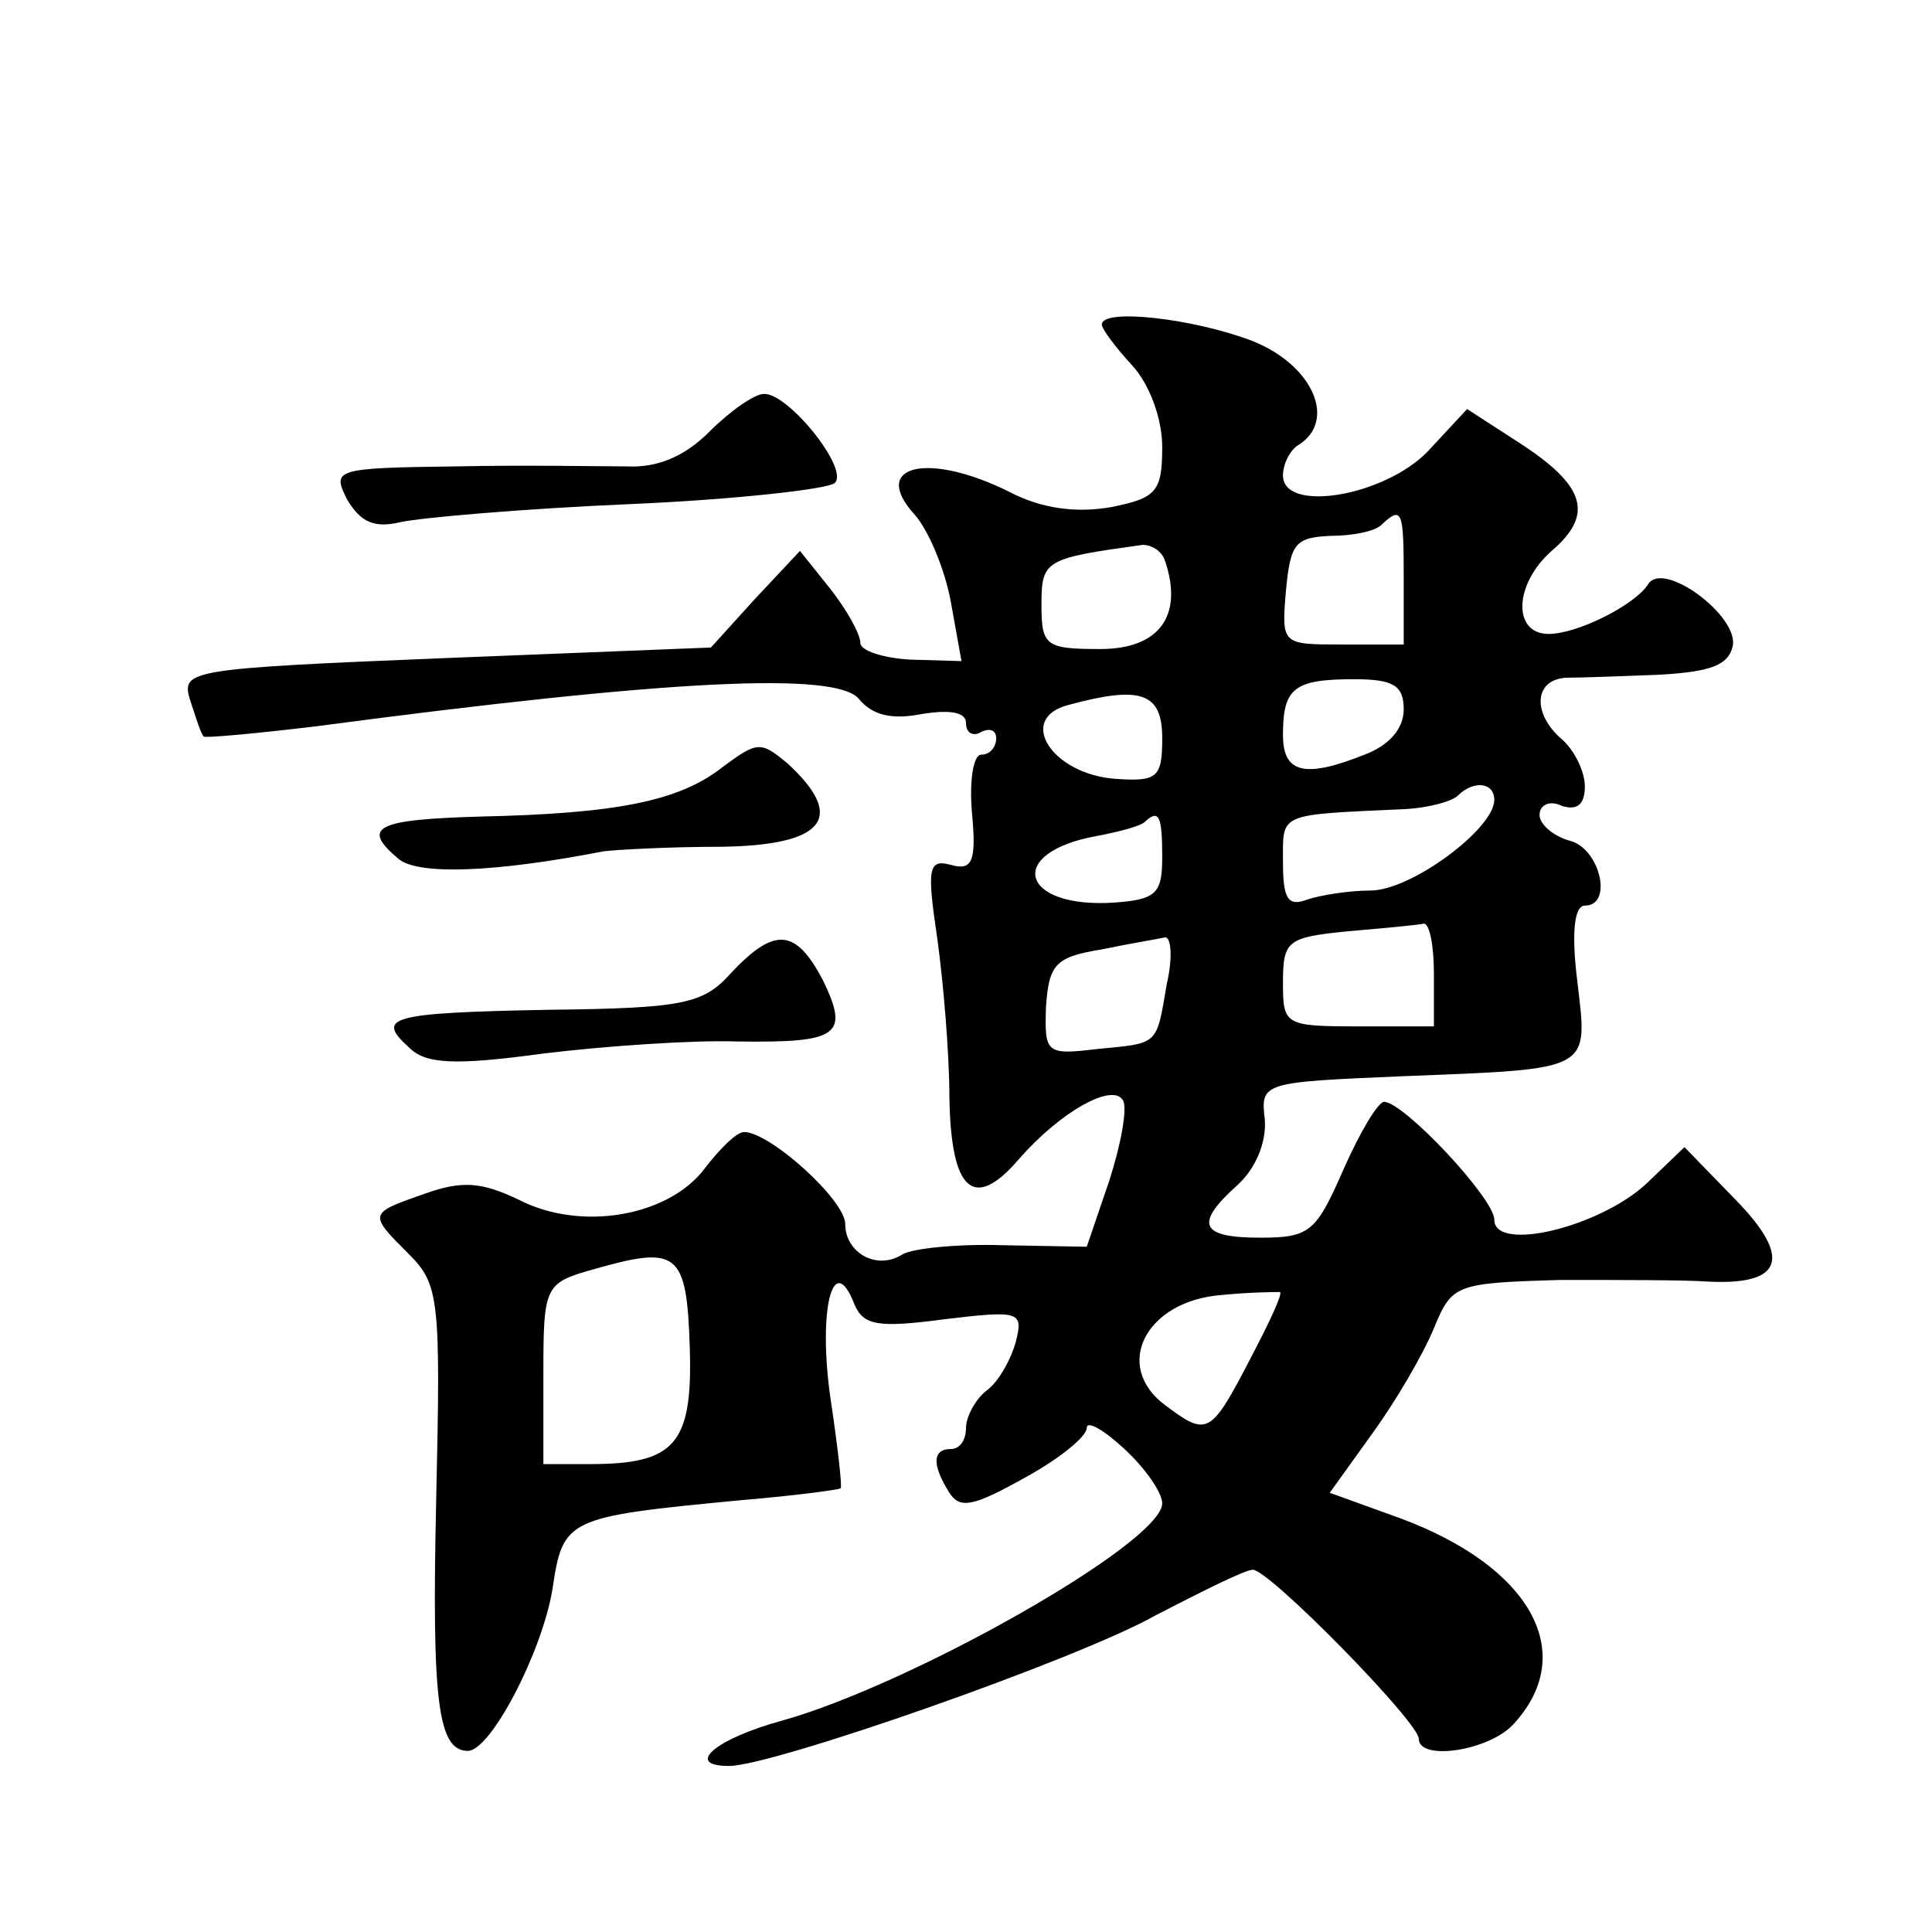 <?xml version="1.0" standalone="no"?>
<!DOCTYPE svg PUBLIC "-//W3C//DTD SVG 20010904//EN"
 "http://www.w3.org/TR/2001/REC-SVG-20010904/DTD/svg10.dtd">
<svg version="1.0" xmlns="http://www.w3.org/2000/svg"
 width="128pt" height="128pt" viewBox="0 0 128 128"
 preserveAspectRatio="xMidYMid meet">
<g transform="translate(0,128) scale(0.1,-0.1)"
fill="#0" stroke="none">
<path d="M730 1065 c0 -3 9 -15 20 -27 12 -13 20 -36 20 -54 0 -30 -4 -34 -34 -40
-23 -4 -46 -1 -67 10 -54 27 -93 18 -63 -15 9 -10 20 -36 24 -58 l7 -39 -34 1 c-18
1 -33 6 -33 11 0 6 -9 22 -20 36 l-20 25 -30 -32 -29 -32 -176 -7 c-172 -7 -175
-8 -169 -28 4 -12 7 -22 9 -24 1 -1 35 2 76 7 234 31 343 36 358 18 9 -11 22 -14
42 -10 19 3 29 1 29 -6 0 -7 5 -9 10 -6 6 3 10 1 10 -4 0 -6 -4 -11 -10 -11 -5
0 -8 -17 -6 -39 3 -32 0 -38 -14 -34 -15 4 -16 -2 -9 -49 4 -29 8 -76 8 -105 1
-62 16 -76 46 -41 27 31 62 51 69 39 3 -5 -1 -28 -9 -53 l-15 -44 -55 1 c-30 1
-60 -2 -67 -6 -17 -11 -38 1 -38 20 0 16 -50 61 -67 61 -5 0 -16 -11 -26 -24 -24
-32 -82 -42 -123 -21 -25 12 -38 13 -63 4 -37 -13 -37 -13 -10 -40 20 -20 21 -30
18 -162 -3 -134 1 -167 21 -167 15 0 49 65 56 107 7 47 9 48 124 59 36 3 66 7 67
8 1 1 -2 28 -7 61 -8 58 2 97 16 61 6 -14 15 -16 60 -10 50 6 52 5 47 -15 -3 -11
-11 -26 -19 -32 -8 -6 -14 -18 -14 -25 0 -8 -4 -14 -10 -14 -12 0 -13 -10 -1 -29
7 -11 16 -9 50 10 22 12 41 27 41 33 0 5 11 -1 25 -14 14 -13 25 -29 25 -36 0 -26
-166 -120 -252 -144 -44 -12 -65 -30 -35 -30 29 0 232 71 283 100 31 16 59 30 64
30 11 0 110 -101 110 -112 0 -15 47 -8 63 10 43 47 11 104 -75 136 l-47 17 28 39
c16 22 34 53 41 70 12 29 14 30 84 32 39 0 82 0 96 -1 51 -3 58 15 20 54 l-34 35
-25 -24 c-31 -29 -101 -46 -101 -24 0 14 -60 78 -73 78 -4 0 -16 -20 -27 -45 -18
-41 -22 -45 -55 -45 -40 0 -44 9 -15 35 12 11 19 28 18 43 -3 25 -2 25 92 29 126
5 122 3 115 63 -4 32 -2 50 5 50 19 0 10 38 -10 43 -11 3 -20 11 -20 17 0 7 7 10
15 6 10 -3 15 1 15 13 0 10 -7 24 -15 31 -20 17 -19 40 3 41 9 0 37 1 62 2 33 2
45 6 48 19 4 20 -46 57 -56 41 -9 -14 -47 -33 -66 -33 -24 0 -23 33 2 55 28 24
23 43 -22 72 l-34 22 -26 -28 c-29 -30 -96 -41 -96 -16 0 8 5 17 10 20 26 16 10
53 -30 69 -39 15 -100 22 -100 11z m200 -168 l0 -44 -41 0 c-40 0 -40 0 -37 36
3 31 6 35 30 36 14 0 30 3 34 8 13 12 14 8 14 -36z m-158 11 c12 -36 -4 -58 -43
-58 -36 0 -39 2 -39 29 0 30 2 31 67 40 6 0 13 -4 15 -11z m158 -98 c0 -13 -10
-24 -26 -30 -40 -16 -54 -12 -54 13 0 31 7 37 47 37 26 0 33 -4 33 -20z m-160 -19
c0 -26 -3 -29 -31 -27 -42 3 -66 40 -31 49 48 13 62 8 62 -22z m220 -41 c0 -19
-55 -60 -82 -60 -14 0 -33 -3 -42 -6 -13 -5 -16 1 -16 25 0 33 -4 31 82 35 15 1
30 5 34 9 10 10 24 9 24 -3z m-220 -38 c0 -24 -4 -28 -32 -30 -62 -4 -72 33 -12
44 16 3 31 7 33 10 9 8 11 3 11 -24z m180 -77 l0 -35 -50 0 c-49 0 -50 1 -50 29
0 28 3 30 43 34 23 2 45 4 50 5 4 1 7 -14 7 -33z m-177 -7 c-7 -41 -5 -39 -46 -43
-34 -4 -35 -3 -34 28 2 28 6 33 37 38 19 4 38 7 42 8 4 0 5 -14 1 -31z m-316 -241
c2 -64 -10 -77 -66 -77 l-31 0 0 60 c0 58 1 60 33 69 56 16 62 12 64 -52z m372
-6 c-27 -52 -29 -53 -57 -32 -35 26 -13 69 37 73 20 2 37 2 39 2 2 -1 -7 -20 -19
-43z M470 994 c-17 -17 -35 -24 -55 -23 -16 0 -67 1 -113 0 -81 -1 -82 -2 -72 -22
9 -15 18 -19 35 -15 13 3 82 9 152 12 70 3 132 10 136 14 10 9 -31 60 -47 59 -6
0 -22 -11 -36 -25z M479 772 c-29 -23 -71 -31 -161 -33 -69 -2 -79 -7 -54 -28 13
-11 64 -9 136 5 8 1 43 3 78 3 68 1 83 19 44 55 -18 15 -20 15 -43 -2z M484 635
c-18 -20 -31 -23 -120 -24 -107 -2 -115 -5 -93 -25 11 -11 30 -12 89 -4 41 5 99
9 128 8 68 -1 75 4 57 41 -18 34 -32 35 -61 4z"/>
</g>
</svg>
